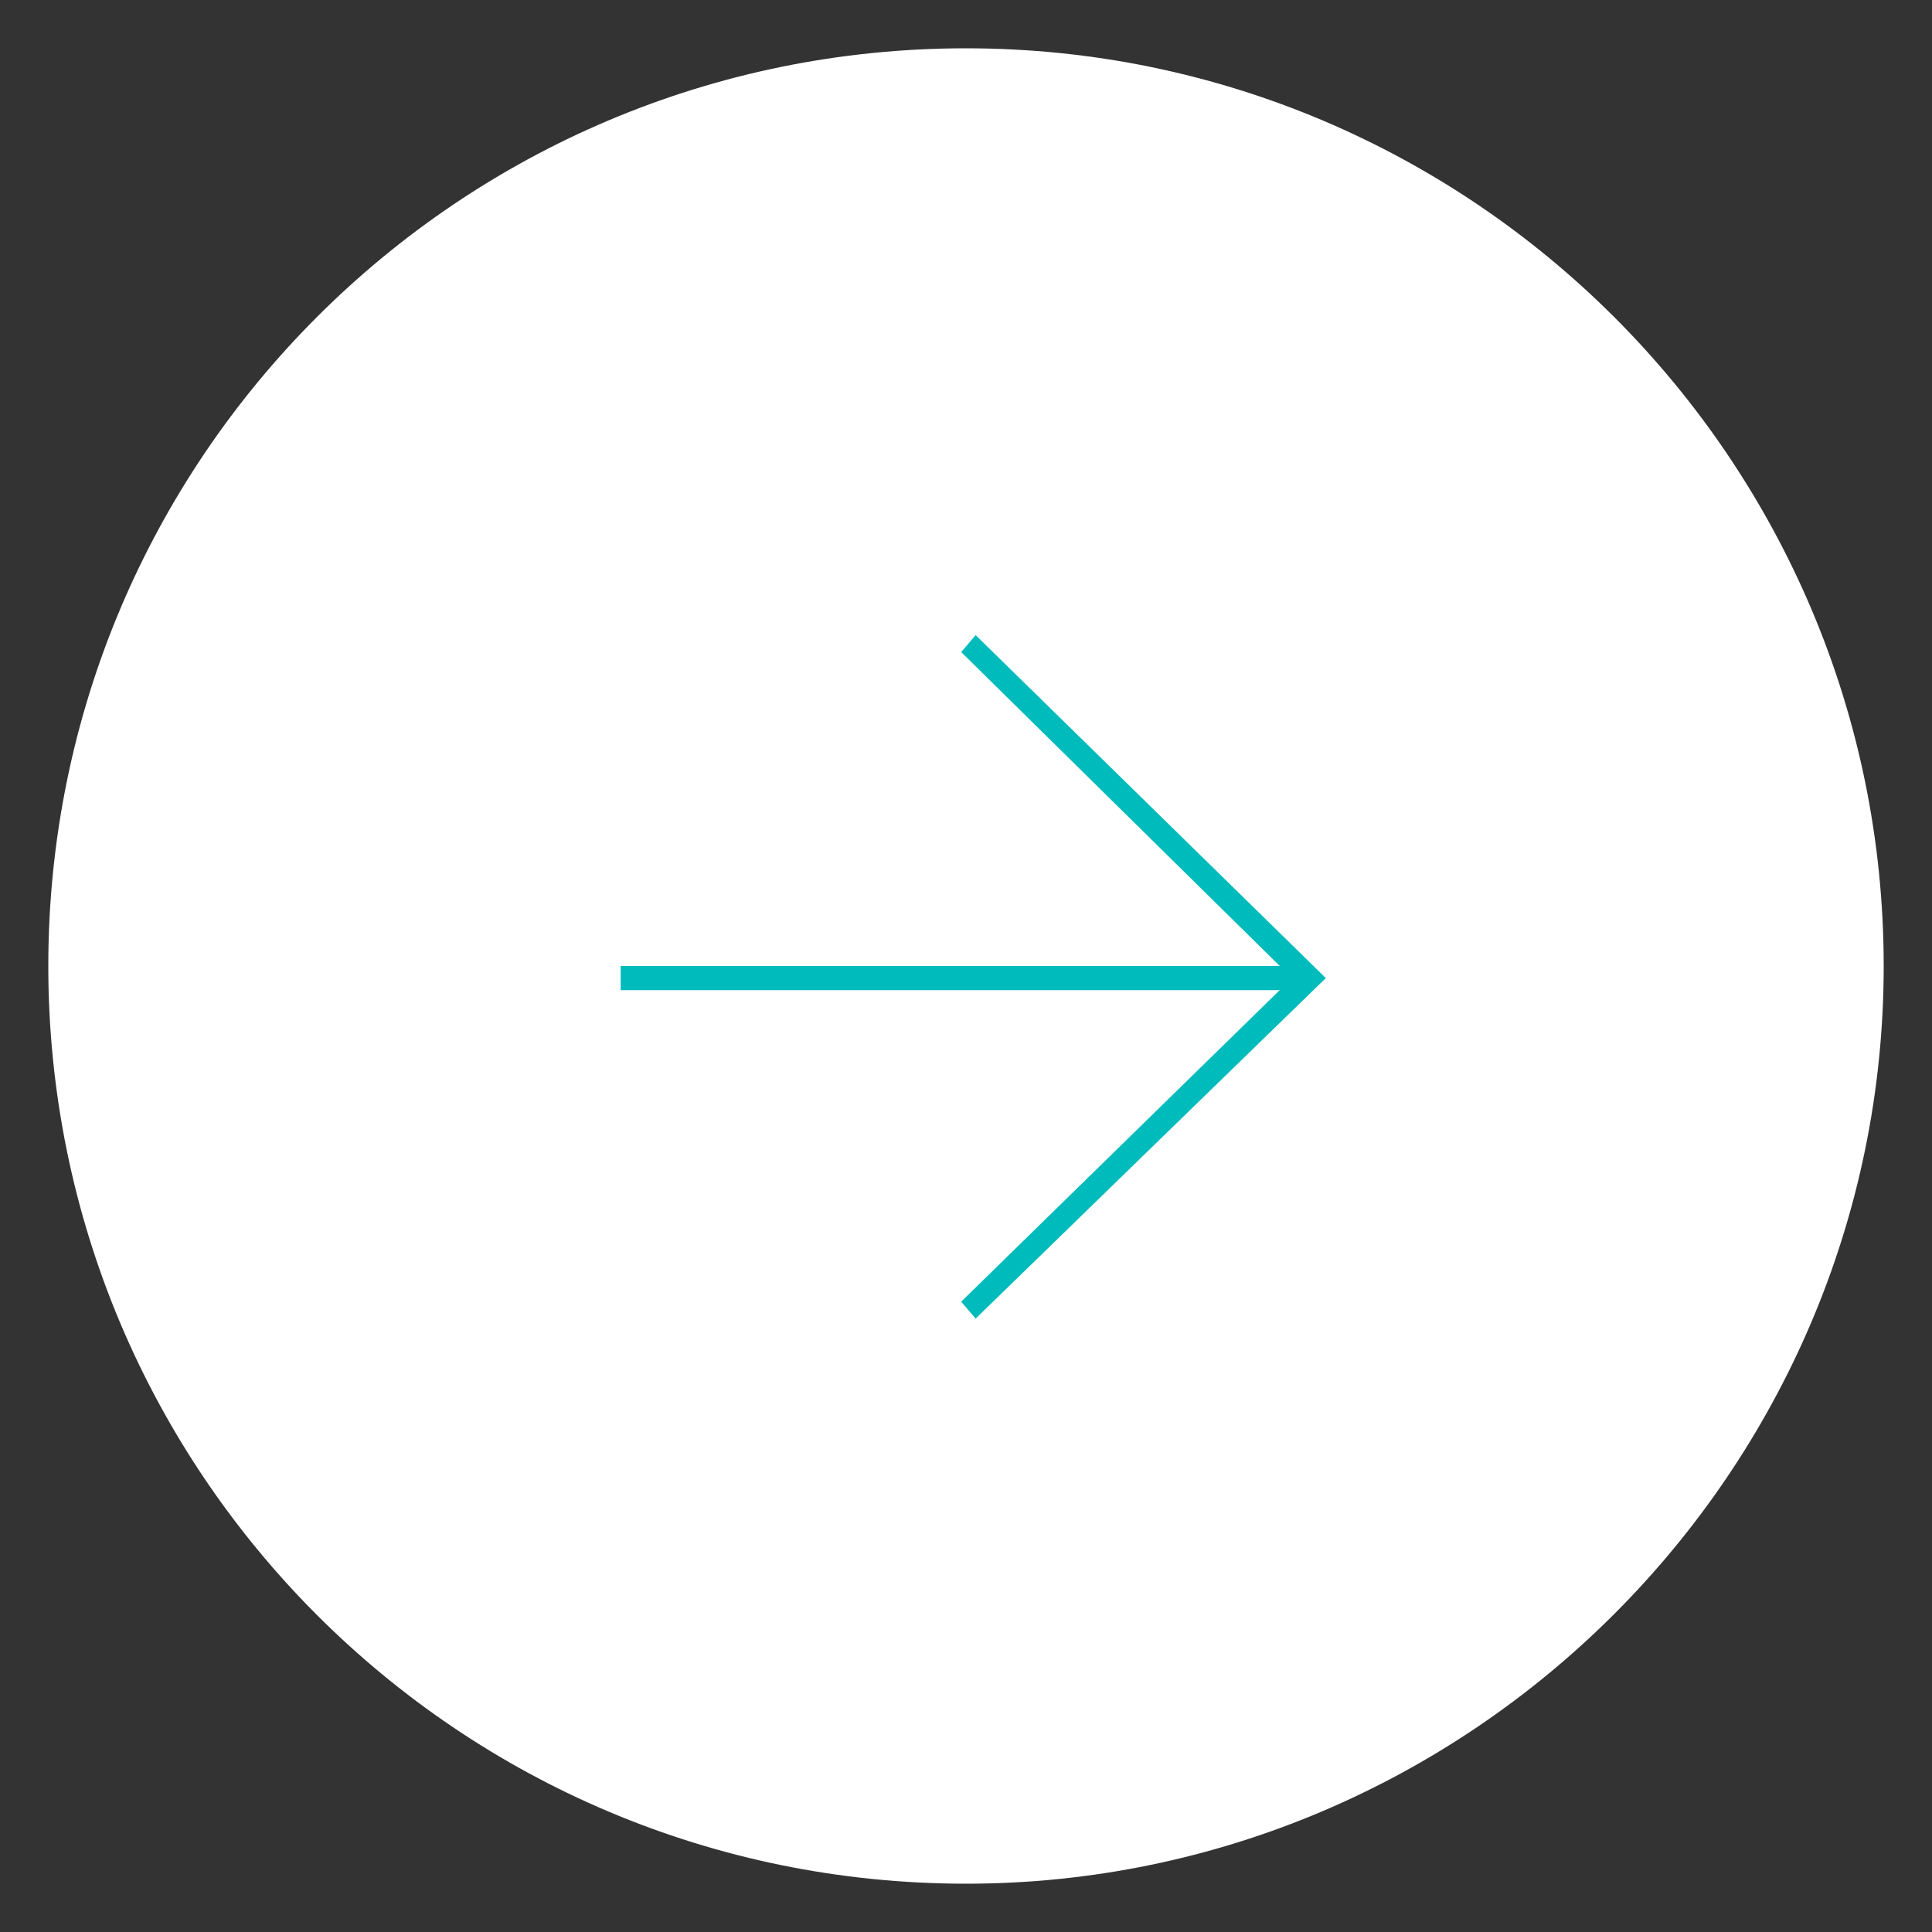 <?xml version="1.0" encoding="UTF-8"?>
<svg xmlns="http://www.w3.org/2000/svg" version="1.1" viewBox="0 0 80 80">
  <rect x="0" y="0" width="80" height="80" fill="#333333" stroke="none"/>
  <defs>
    <style>
      .cls-1 {
        fill: #fff;
      }

      .cls-2 {
        fill: #00bbbc;
      }
    </style>
  </defs>
  <!-- Generator: Adobe Illustrator 28.7.1, SVG Export Plug-In . SVG Version: 1.2.0 Build 142)  -->
  <g>
    <g id="Layer_1">
      <g id="Homepage">
        <g id="_x30_1-BUNTING-Homepage">
          <g id="Group-13">
            <g id="Group-12">
              <g id="Oval">
                <circle class="cls-1" cx="40" cy="40" r="37.6"/>
                <path class="cls-1" d="M40,78C19,78,2,61,2,40S19,2,40,2s38,17.1,38,38-17.1,38-38,38ZM40,2.9C19.5,2.9,2.9,19.5,2.9,40s16.6,37.1,37.1,37.1,37.1-16.6,37.1-37.1S60.5,2.9,40,2.9Z"/>
              </g>
              <g id="Group-11">
                <g id="Path-8">
                  <rect class="cls-2" x="25.7" y="40" width="28.5" height="1"/>
                </g>
                <g id="Path-9">
                  <polygon class="cls-2" points="40.4 54.6 39.8 53.9 53.5 40.5 39.8 27 40.4 26.3 54.9 40.5 40.4 54.6"/>
                </g>
              </g>
            </g>
          </g>
        </g>
      </g>
    </g>
  </g>
</svg>